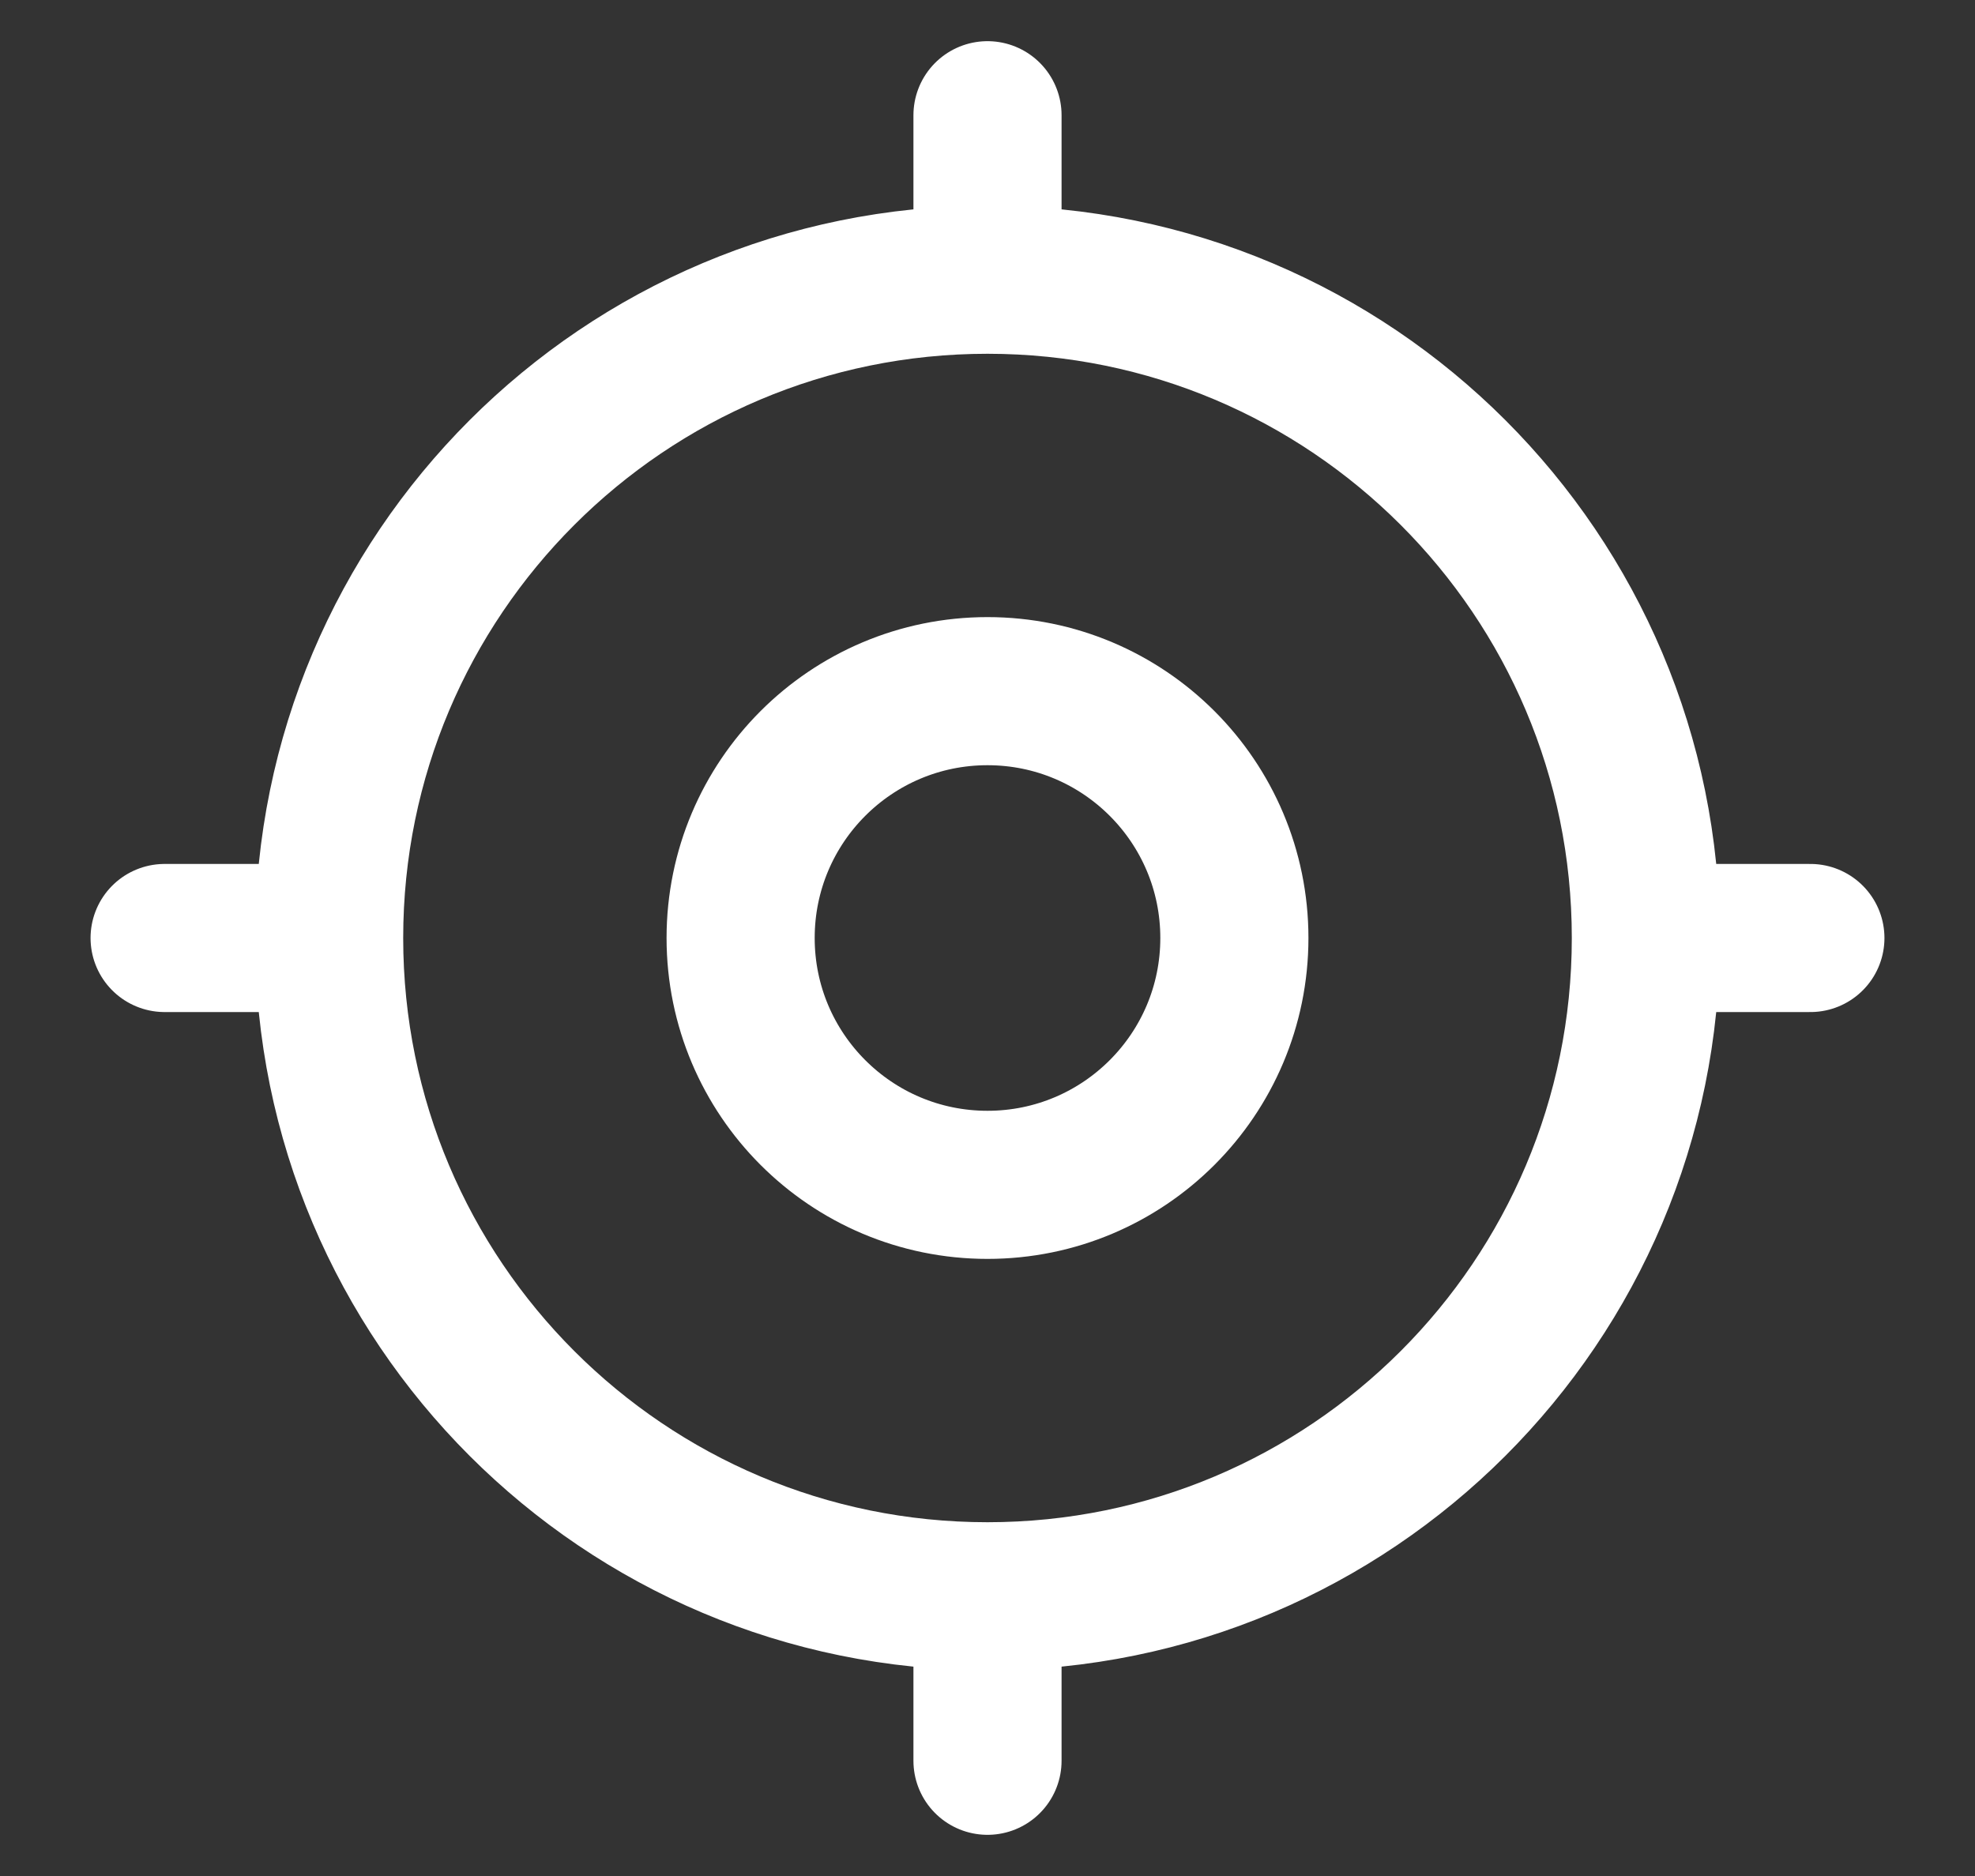 <svg width="20" height="19" viewBox="0 0 20 19" fill="none" xmlns="http://www.w3.org/2000/svg">
<rect x="0" y="0" width="20" height="19" fill="#333333" stroke="none"/>
<path d="M16.667 9.5C16.667 13.182 13.682 16.167 10 16.167M16.667 9.5C16.667 5.818 13.682 2.833 10 2.833M16.667 9.5H18.333M10 16.167C6.318 16.167 3.333 13.182 3.333 9.5M10 16.167V17.833M3.333 9.5C3.333 5.818 6.318 2.833 10 2.833M3.333 9.5H1.667M10 2.833V1.167M12.5 9.5C12.5 10.881 11.381 12 10 12C8.619 12 7.5 10.881 7.5 9.5C7.5 8.119 8.619 7 10 7C11.381 7 12.5 8.119 12.5 9.5Z" stroke="white" stroke-width="1.5" stroke-linecap="round" stroke-linejoin="round"/>
</svg>

